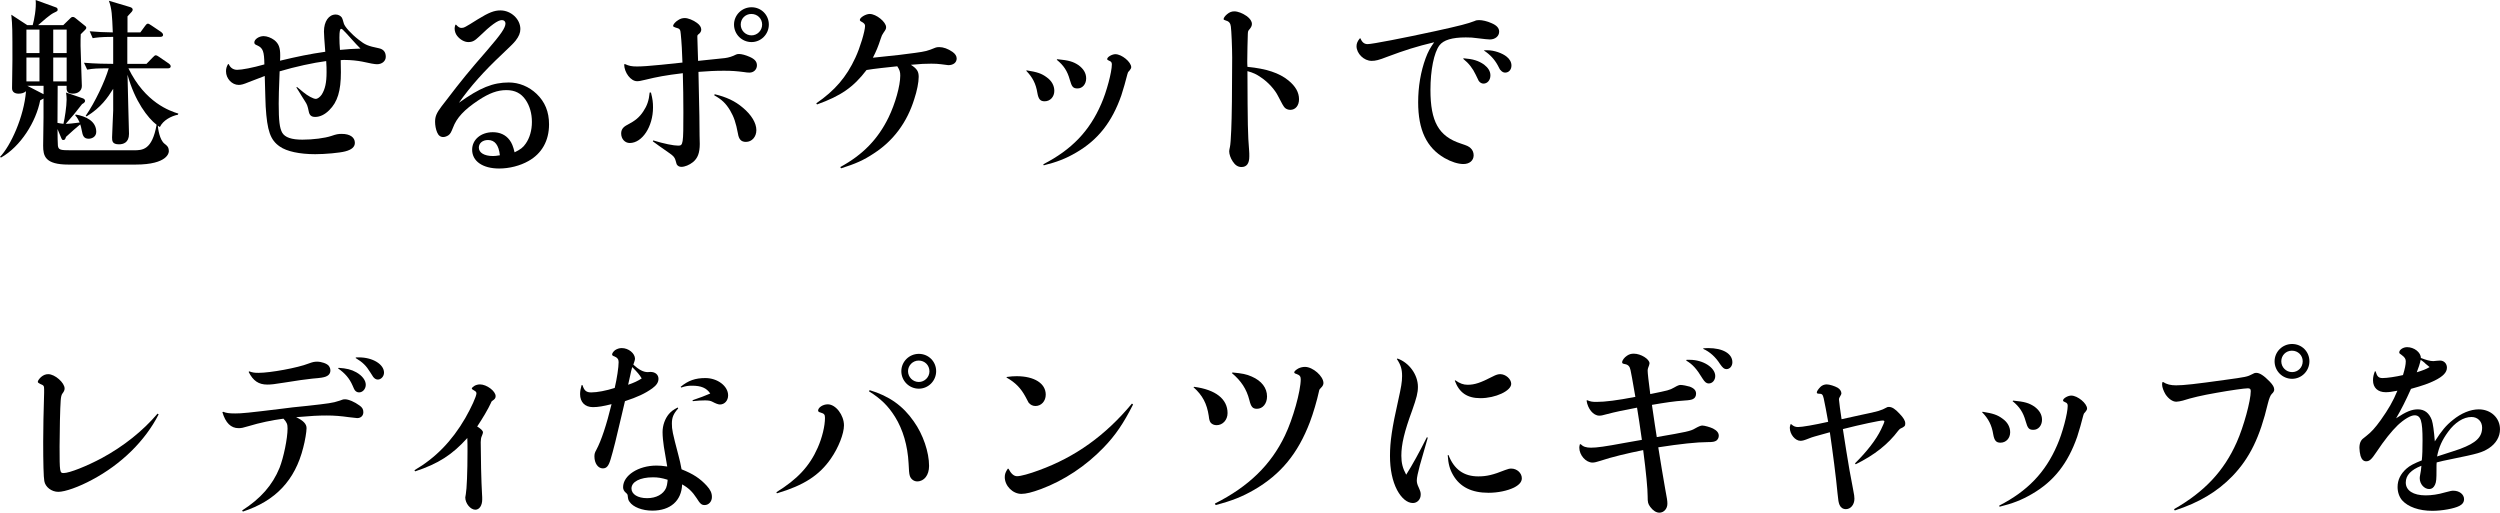 <?xml version="1.0" encoding="UTF-8"?>
<svg id="_レイヤー_2" data-name="レイヤー 2" xmlns="http://www.w3.org/2000/svg" viewBox="0 0 322.213 66.079">
  <g id="TEX">
    <g>
      <path d="M10.677,12.67c.12.048.288.144.288.336,0,.12-.096.264-.384.408-.959,1.248-1.079,1.368-2.109,2.545.335.023,1.198-.097,1.797-.168-.072-.168-.312-.673-.569-.912l.047-.12c1.299.216,2.659.84,2.659,2.232,0,.672-.607.889-.972.889-.631,0-.777-.385-.898-1.081-.073-.408-.122-.528-.194-.769-.429.337-1.238,1.057-1.833,1.609-.095.288-.143.408-.357.408-.143,0-.19-.097-.238-.217l-.5-1.2c0,.721.024,1.993.048,2.137.071.553.333.601,1.643.601h8.148c1.081,0,2.354,0,2.931-3.289-1.105-.841-2.811-3.024-3.747-6.456,0,.888.191,7.2.191,7.632,0,1.153-.767,1.345-1.294,1.345-.863,0-.887-.432-.887-.888,0-.385.144-3.217.144-3.457v-2.809c-.721,1.152-1.561,2.4-3.424,3.553l-.122-.072c1.19-1.704,2.489-4.464,2.969-6.12-1.465,0-2.022.024-2.775.168l-.413-.888c1.433.12,2.923.144,3.764.144v-3.479c-1.657,0-2.186.096-2.642.168l-.384-.889c1.056.097,1.776.12,2.976.145-.096-2.304-.12-3-.504-4.08l2.736.816c.216.071.336.168.334.359,0,.072-.072.168-.12.24-.216.24-.36.408-.552.6v2.064h1.656l.6-.816c.048-.071.216-.312.361-.312.12,0,.216.071.48.24l1.248.84c.096.071.24.216.24.359,0,.24-.216.265-.384.265h-4.224v3.479h2.473l.792-.816c.192-.191.289-.288.384-.288.12,0,.262.072.429.192l1.296.889c.096.071.216.191.216.336,0,.239-.216.264-.36.264h-5.086c2.161,4.44,5.351,5.497,6.431,5.833l-.048.144c-.864.168-1.92.721-2.328,1.585-.144-.072-.168-.097-.264-.168.024.384.216,1.824.864,2.328.312.24.552.408.552.983,0,.096-.072,1.701-4.294,1.701h-8.64c-3.025,0-3.265-1.102-3.265-2.444,0-.576.048-3.121.048-3.625v-2.448c-.096.048-.168.096-.432.24-.529,2.76-2.52,5.952-5.039,7.367l-.144-.072c1.368-1.414,3.094-5.159,3.357-8.472-.264.24-.623.312-.959.312-.456,0-.839-.192-.839-.696,0-.576.048-3.12.048-3.648,0-3.961,0-4.391-.144-5.83l2.061,1.344h.696c.192-.648.48-2.16.384-3.24l2.641.96c.12.048.192.145.192.288,0,.168-.048.192-.504.408-.504.24-1.44,1.08-2.017,1.584h3.242l.936-.912c.096-.096.168-.144.288-.144.144,0,.216.048.312.119l1.339,1.08c.048.047.095.119.095.19,0,.144-.071.215-.716.839-.024.336-.024.961-.024,1.49,0,.816.167,4.633.167,5.182,0,.648-.55.984-1.149.984-.839,0-.839-.432-.814-1.008h-1.154c-.024,2.809-.024,3.961-.024,4.777.24.048.505.096.769.12.168-.696.409-2.257.409-3.121,0-.265-.024-.648-.072-.912l2.157.744ZM3.405,3.813v3.026h1.683v-3.026h-1.683ZM3.405,7.413v3.075h1.683v-3.075h-1.683ZM5.615,11.062h-2.088l2.04,1.056.048.024v-1.08ZM8.592,6.84v-3.026h-1.731v3.026h1.731ZM8.592,10.488v-3.075h-1.731v3.075h1.731Z"/>
      <path d="M29.49,8.278c.192.456.576.721,1.08.721.6,0,1.992-.265,3.504-.696-.024-1.656-.168-2.112-.912-2.448-.312-.12-.384-.216-.384-.384,0-.408.6-.816,1.2-.816.432,0,.984.217,1.368.505.576.455.768.983.768,1.943,0,.24,0,.408-.024.721,2.208-.528,3.816-.864,5.832-1.152-.12-1.464-.168-2.328-.168-2.616,0-1.296.624-2.184,1.512-2.184.312,0,.6.144.768.359q.12.168.288.816c.12.408.936,1.319,1.896,2.063.84.672,1.2.816,2.592,1.104.6.12.912.479.912,1.104,0,.553-.48.96-1.128.96q-.432,0-1.896-.336c-.6-.119-1.464-.216-2.28-.216-.096,0-.288,0-.504.024.024.744.024,1.128.024,1.56,0,2.4-.432,3.84-1.512,4.896-.576.575-1.2.863-1.8.863-.504,0-.744-.216-.84-.743-.144-.673-.192-.841-.504-1.32-.288-.456-.552-.864-.744-1.2q-.216-.36-.336-.528l.072-.071q.096.071.816.672c.576.479,1.296.864,1.608.864.24,0,.552-.24.768-.553.432-.695.624-1.512.624-2.88,0-.456,0-.792-.048-1.439-1.656.216-3.984.72-6,1.319-.096,2.568-.12,3.145-.12,4.152,0,2.256.12,3.168.456,3.768.36.601,1.2.889,2.592.889,1.368,0,2.88-.192,3.744-.48.624-.216.864-.264,1.344-.264,1.032,0,1.68.432,1.68,1.152,0,.527-.408.888-1.248,1.104-.72.192-2.592.36-3.864.36-2.016,0-3.672-.36-4.56-.984-1.224-.84-1.632-2.016-1.824-5.16-.024-.264-.048-1.56-.12-3.936q-1.392.527-2.064.792c-.696.288-.984.359-1.296.359-.864,0-1.632-.815-1.632-1.752,0-.336.072-.6.264-.936l.096.023ZM46.458,6.263c-.144-.12-.744-.768-1.8-1.944-.456-.504-.576-.6-.696-.6-.144,0-.216.336-.216,1.128,0,.528.024.984.072,1.584.864-.096,1.824-.144,2.64-.168Z"/>
      <path d="M58.787,3.19c.264.288.456.408.672.408.336,0,.432-.048,2.112-1.104,1.44-.889,2.136-1.152,2.928-1.152,1.368,0,2.568,1.128,2.568,2.4,0,.504-.192.96-.624,1.512-.24.312-.744.792-1.776,1.775-2.28,2.137-4.056,4.129-5.52,6.217,2.712-1.944,4.392-2.616,6.432-2.616,1.32,0,2.592.528,3.576,1.464,1.08,1.032,1.608,2.304,1.608,3.936,0,2.112-.936,3.769-2.664,4.729-1.056.6-2.448.96-3.768.96-2.112,0-3.48-.937-3.48-2.424,0-1.296,1.128-2.256,2.664-2.256.912,0,1.656.336,2.16,1.008.288.384.456.792.648,1.584.744-.36,1.104-.624,1.44-1.128.504-.721.792-1.704.792-2.784,0-1.104-.288-2.088-.816-2.856-.576-.84-1.368-1.248-2.472-1.248-1.152,0-2.208.385-3.624,1.32-1.8,1.2-2.784,2.232-3.264,3.528-.24.6-.336.792-.6.983-.192.12-.432.217-.648.217-.36,0-.624-.192-.792-.601-.168-.384-.264-.912-.264-1.368,0-.695.192-1.128.84-1.991.096-.12.312-.385.576-.744,1.92-2.521,2.976-3.816,5.28-6.456,1.824-2.112,2.376-2.928,2.376-3.48,0-.264-.192-.432-.456-.432-.528,0-1.416.647-2.952,2.136-.576.552-.864.696-1.392.696-.48,0-1.056-.312-1.44-.816-.192-.24-.312-.6-.312-.936,0-.145.024-.24.096-.48h.096ZM62.891,18.047c-.696,0-1.176.408-1.176.983,0,.648.696,1.08,1.824,1.08.288,0,.408-.023.888-.096-.144-1.32-.648-1.968-1.536-1.968Z"/>
      <path d="M83.9,11.927c.216.864.264,1.271.264,1.92,0,2.472-1.392,4.584-3,4.584-.624,0-1.104-.528-1.104-1.224,0-.504.24-.841.816-1.128,1.008-.528,1.536-.961,2.04-1.729.48-.72.72-1.392.816-2.424h.168ZM80.541,8.255c.528.24.864.312,1.56.312.6,0,1.704-.071,3.096-.216l2.76-.288c-.024-1.128-.12-2.784-.216-3.672-.048-.624-.12-.696-.672-.84-.216-.072-.312-.12-.312-.216,0-.192.288-.528.648-.744.288-.192.552-.264.864-.264.408,0,1.08.264,1.56.623.36.265.552.553.552.864,0,.192-.096.384-.264.528-.216.168-.24.191-.24.384,0,.216.024,1.224.048,1.608q.048,1.224.048,1.512c1.344-.144,2.496-.264,3.456-.36q.744-.096,1.44-.456c.096-.048.216-.071.384-.071.336,0,.864.144,1.344.359.672.288.96.624.96,1.104,0,.527-.408.936-.96.936-.192,0-.456-.023-.72-.071-.936-.12-1.536-.169-2.568-.169-1.176,0-1.992.049-3.288.145,0,.504.12,5.544.12,5.712,0,1.224.024,2.064.024,2.521q.024.815.024,1.056c0,1.152-.264,1.848-.888,2.352-.456.36-1.032.601-1.488.601-.264,0-.48-.12-.6-.336q-.024-.097-.168-.576c-.096-.312-.288-.528-.744-.84q-.672-.48-1.368-.96-.408-.312-.792-.576l.048-.12c1.416.432,2.616.672,3.216.672.648,0,.672-.191.672-4.32,0-1.896-.024-3.216-.072-5.016-2.208.264-3.336.48-4.8.84-.72.168-.84.192-1.104.192-.792,0-1.632-1.08-1.656-2.16l.096-.048ZM92.108,12.143c1.512.36,2.64.888,3.624,1.729,1.128.936,1.752,1.991,1.752,2.903,0,.864-.576,1.513-1.344,1.513-.6,0-.912-.312-1.032-1.08-.264-1.393-.504-2.112-1.008-2.977-.552-.912-1.08-1.416-2.04-1.943l.048-.145ZM99.092,3.167c0,1.248-1.008,2.256-2.232,2.256-1.248,0-2.256-1.008-2.256-2.256,0-1.225,1.008-2.232,2.256-2.232s2.232.984,2.232,2.232ZM95.468,3.167c0,.768.624,1.392,1.392,1.392.744,0,1.368-.624,1.368-1.392,0-.769-.6-1.368-1.392-1.368-.768,0-1.368.6-1.368,1.368Z"/>
      <path d="M105.205,13.318c2.4-1.655,3.888-3.384,5.04-5.88.6-1.271,1.248-3.432,1.248-4.104,0-.192-.12-.336-.36-.48-.24-.12-.312-.191-.312-.288,0-.312.768-.768,1.272-.768.84,0,2.112,1.032,2.112,1.704,0,.216-.048.312-.336.72-.168.24-.24.384-.36.769-.336,1.031-.576,1.607-1.008,2.447,3.072-.312,4.104-.432,5.448-.624,1.368-.191,1.56-.239,2.616-.672.096-.048.288-.072.504-.072.504,0,1.128.217,1.704.624.336.24.528.528.528.84,0,.528-.432.864-1.08.864q-.096,0-.936-.12c-.408-.048-.72-.071-1.248-.071-.744,0-1.368.023-2.64.144.792.504,1.008.864,1.008,1.561,0,.695-.216,1.8-.576,2.88-.936,3-2.688,5.352-5.208,6.983-1.296.864-2.376,1.344-4.224,1.92l-.096-.168c2.88-1.56,4.848-3.576,6.216-6.384.864-1.776,1.512-4.08,1.512-5.399,0-.48-.072-.721-.384-1.2-.96.096-3.192.336-3.96.479-1.704,2.232-3.312,3.336-6.384,4.44l-.096-.145Z"/>
      <path d="M132.334,9.07c1.368.217,1.92.408,2.568.889.648.456.984,1.08.984,1.752,0,.768-.528,1.344-1.248,1.344-.552,0-.792-.264-.936-1.08-.192-1.2-.624-2.016-1.44-2.856l.072-.048ZM134.47,21.167c3.648-1.872,5.952-4.272,7.464-7.776.696-1.56,1.368-4.128,1.368-5.088,0-.264-.096-.384-.36-.479-.168-.072-.24-.12-.24-.217,0-.264.624-.624,1.056-.624.816,0,2.04,1.009,2.04,1.681,0,.119-.096.287-.24.455-.192.192-.192.217-.264.48-.096.456-.6,2.208-.768,2.688-1.2,3.432-3,5.735-5.808,7.367-1.344.792-2.544,1.248-4.2,1.656l-.048-.144ZM136.271,7.631c1.512.144,2.04.312,2.736.768.648.48.984,1.032.984,1.704,0,.744-.48,1.296-1.104,1.296-.576,0-.744-.191-1.008-1.128-.312-1.128-.792-1.848-1.68-2.567l.072-.072Z"/>
      <path d="M166.057,10.366c.912.744,1.368,1.536,1.368,2.425,0,.815-.456,1.368-1.128,1.368-.24,0-.528-.097-.696-.265q-.216-.191-.864-1.487c-.408-.841-1.296-1.824-2.208-2.425-.576-.407-.984-.6-1.752-.815.024,6.815.048,8.231.216,10.224.024.24.024.48.024.769,0,.911-.336,1.367-1.008,1.367-.456,0-.816-.239-1.128-.72-.288-.432-.456-.936-.456-1.32,0-.096.048-.336.096-.552q.096-.432.168-2.184c.072-1.464.12-5.208.12-9.312,0-1.248-.096-3.527-.168-4.008-.048-.432-.24-.672-.6-.768-.288-.097-.336-.12-.336-.217,0-.144.216-.432.456-.623.288-.24.576-.36.912-.36.48,0,1.08.24,1.632.624.408.312.648.647.648,1.008,0,.216-.096.408-.264.624-.24.264-.24.288-.264.672-.024.433-.072,2.856-.072,3.48,0,.144,0,.432.024.743,2.448.24,4.104.793,5.28,1.752Z"/>
      <path d="M175.34,4.942c.216.528.504.744.936.744.576,0,4.656-.792,8.736-1.68,3.168-.696,4.176-.96,5.04-1.296.192-.097.36-.12.576-.12.432,0,1.056.144,1.584.384.696.288,1.008.648,1.008,1.104,0,.575-.504,1.008-1.2,1.008q-.312,0-1.656-.168c-.432-.072-.912-.096-1.44-.096-1.776,0-2.88.336-3.408,1.031-.696.937-1.152,3.168-1.152,5.736,0,4.08,1.056,5.976,3.912,6.912.864.288,1.008.359,1.272.6.24.216.384.552.384.912,0,.672-.528,1.128-1.32,1.128-.696,0-1.584-.288-2.424-.768-2.328-1.345-3.408-3.624-3.408-7.2,0-2.016.336-3.96.96-5.664.312-.84.576-1.32,1.104-2.064-2.304.553-3.744,1.009-6.048,1.872-1.104.433-1.512.528-2.016.528-.984,0-1.944-.936-1.944-1.896,0-.359.144-.672.432-1.008h.072ZM188.636,7.511c1.224.096,1.92.312,2.64.816.528.407.816.863.816,1.392,0,.6-.384,1.056-.888,1.056-.24,0-.456-.12-.624-.359q-.048-.097-.384-.792c-.384-.816-.888-1.464-1.608-2.04l.048-.072ZM191.3,6.479h.456c.792,0,1.872.36,2.448.84.384.312.6.696.6,1.128,0,.528-.336.912-.816.912-.192,0-.408-.096-.576-.312-.096-.072-.096-.097-.384-.648-.408-.744-1.008-1.392-1.752-1.872l.024-.048Z"/>
      <path d="M20.447,53.407c-1.752,3.432-4.824,6.432-8.568,8.424-1.728.936-3.504,1.56-4.368,1.56-.864,0-1.68-.624-1.8-1.392-.096-.456-.144-2.424-.144-5.064,0-1.704.048-3.888.12-6.312v-.433c0-.456-.048-.527-.48-.695-.216-.097-.336-.192-.336-.288,0-.145.216-.433.432-.624.288-.24.576-.36.912-.36.864,0,2.112,1.104,2.112,1.848,0,.217-.096.408-.264.624q-.192.217-.24.912c-.072.84-.144,4.152-.144,5.928,0,3.337.024,3.433.528,3.433.744,0,2.976-.888,4.944-1.944,2.784-1.512,5.256-3.479,7.152-5.712l.144.097Z"/>
      <path d="M28.758,53.07c.408.168.792.217,1.56.217.84,0,1.632-.072,6.12-.624.648-.097,1.752-.217,3.216-.36,2.616-.288,3.312-.384,3.984-.624.6-.216.624-.216.84-.216.456,0,1.224.336,1.848.792.36.24.504.504.504.863,0,.457-.312.769-.792.769q-.168,0-1.08-.12c-1.008-.144-1.896-.216-2.832-.216-1.056,0-2.04.048-3.96.216.96.456,1.344.888,1.344,1.416,0,.456-.192,1.632-.432,2.521-1.056,4.199-3.576,6.863-7.776,8.231l-.096-.144c2.4-1.536,3.912-3.265,4.824-5.496.528-1.345,1.032-3.792,1.032-5.064,0-.576-.096-.792-.528-1.271-1.464.191-3.072.527-4.488.96-.72.216-.936.264-1.296.264-.984,0-1.68-.672-2.088-2.064l.096-.048ZM32.118,47.862c.48.168.696.192,1.224.192,1.488,0,5.04-.647,6.432-1.2.528-.191.72-.24,1.104-.24.552,0,1.248.24,1.488.528.144.192.216.384.216.601,0,.384-.216.647-.576.791-.336.12-.6.169-1.752.265-.96.096-1.872.24-3.552.504-1.32.216-1.776.264-2.256.264-1.104,0-1.824-.479-2.4-1.632l.072-.072ZM43.638,47.407c1.032.071,1.632.216,2.28.575.768.433,1.224,1.032,1.224,1.608,0,.527-.384.984-.864.984-.216,0-.408-.097-.552-.288-.072-.097-.096-.169-.288-.601-.408-.936-.984-1.584-1.872-2.208l.072-.071ZM45.894,46.062h.384c1.752,0,3.216.888,3.216,1.968,0,.48-.384.889-.792.889-.216,0-.408-.096-.6-.336q-.048-.072-.384-.601c-.528-.864-.984-1.296-1.896-1.848l.072-.072Z"/>
      <path d="M53.415,60.606c2.712-1.584,4.824-3.744,6.552-6.72.768-1.344,1.44-2.808,1.44-3.192,0-.144-.096-.264-.288-.359-.216-.12-.312-.192-.312-.265,0-.071.168-.239.336-.336.192-.12.48-.191.72-.191.864,0,2.016.864,2.016,1.512,0,.24-.096.384-.384.576-.144.096-.168.144-.24.336-.312.696-1.056,1.968-1.752,3,.528.336.744.552.744.768q0,.12-.144.456c-.096.168-.144.528-.144.792,0,1.776.072,5.112.168,6.696.024.264.024.528.024.696,0,.768-.36,1.319-.888,1.319-.624,0-1.296-.815-1.296-1.584q0-.096.072-.432c.12-.624.216-2.808.216-5.544,0-.72,0-1.008-.024-1.68-1.944,2.159-3.744,3.312-6.72,4.296l-.096-.145Z"/>
      <path d="M75.076,49.639c.216.72.504.937,1.128.937.744,0,1.92-.217,3.024-.576.288-1.225.504-2.664.504-3.336,0-.36-.168-.576-.528-.721-.216-.071-.312-.144-.312-.264,0-.145.168-.384.384-.552.264-.168.528-.265.864-.265.864,0,1.704.672,1.704,1.393,0,.096-.072.359-.216.744.696.647,1.296.96,1.848.96l.36-.024c.624,0,1.032.36,1.032.889,0,.455-.264.84-.792,1.224-.936.672-1.92,1.128-3.528,1.656q-.096.359-.456,1.943c-.576,2.521-1.08,4.536-1.392,5.544-.264.889-.528,1.176-1.008,1.176-.624,0-1.08-.672-1.08-1.535,0-.312.048-.504.24-.84.648-1.2,1.32-3.24,1.968-5.904-1.056.264-1.728.384-2.4.384-1.032,0-1.656-.647-1.656-1.68,0-.36.072-.721.192-1.152h.12ZM87.412,52.639c-.6.672-.816,1.152-.816,1.944s.072,1.151.84,4.08c.192.72.264,1.056.408,1.823,1.512.601,2.376,1.177,3.24,2.112.48.528.672.936.672,1.464,0,.576-.408,1.032-.936,1.032-.384,0-.576-.145-1.032-.888-.528-.816-1.08-1.345-1.872-1.776-.072,2.112-1.512,3.384-3.84,3.384-1.296,0-2.472-.456-2.928-1.128-.168-.216-.192-.359-.24-.744,0-.191-.072-.288-.216-.408-.264-.216-.384-.455-.384-.743,0-1.513,1.968-2.784,4.296-2.784.432,0,.744.023,1.392.12q-.096-.672-.432-2.544c-.096-.672-.168-1.32-.168-1.896,0-.863.312-1.728.816-2.328.312-.359.552-.527,1.128-.84l.072.12ZM82.708,48.774c-.288-.479-.552-.792-1.224-1.464-.12.433-.168.624-.264,1.104-.168.72-.192.815-.264,1.176.768-.264,1.224-.48,1.752-.816ZM84.147,61.519c-1.656,0-2.76.576-2.76,1.44,0,.744.816,1.248,2.016,1.248,1.176,0,2.088-.504,2.448-1.32.096-.24.144-.504.168-.744.024-.096.024-.24.024-.312-.792-.24-1.248-.312-1.896-.312ZM87.724,49.854c.984-.815,1.896-1.128,3.192-1.128,1.56,0,2.928,1.032,2.928,2.232,0,.672-.456,1.176-1.056,1.176q-.312,0-.984-.36c-.216-.12-.504-.168-.936-.168-.504,0-.888.024-1.584.097l-.024-.12c.792-.265,1.752-.624,2.28-.864-.48-.72-1.176-1.008-2.352-1.008-.504,0-.84.048-1.392.239l-.072-.096Z"/>
      <path d="M100.064,63.438c2.688-1.656,4.272-3.336,5.328-5.735.576-1.296.936-2.809.936-3.841,0-.432-.096-.552-.576-.695-.216-.049-.312-.145-.312-.24,0-.408.624-.816,1.248-.816,1.032,0,2.088,1.393,2.088,2.713,0,1.056-.696,2.855-1.68,4.271-1.488,2.16-3.48,3.456-6.96,4.488l-.072-.145ZM112.088,50.287c2.496.743,4.296,2.016,5.688,4.031,1.2,1.681,1.968,3.96,1.968,5.736,0,1.176-.624,1.992-1.536,1.992-.432,0-.84-.312-.96-.769q-.096-.287-.144-1.56c-.12-2.28-.72-4.344-1.752-6-.888-1.416-1.824-2.328-3.36-3.288l.096-.144ZM120.656,47.839c0,1.248-1.008,2.256-2.232,2.256-1.248,0-2.256-1.008-2.256-2.256,0-1.225,1.008-2.232,2.256-2.232s2.232.984,2.232,2.232ZM117.032,47.839c0,.768.624,1.392,1.392,1.392.744,0,1.368-.624,1.368-1.368,0-.792-.6-1.392-1.392-1.392-.744,0-1.368.624-1.368,1.368Z"/>
      <path d="M129.98,60.415c.336.647.696.96,1.104.96.48,0,1.608-.312,2.832-.769,4.68-1.704,8.568-4.488,11.976-8.592l.144.12c-1.224,2.424-2.28,3.983-3.792,5.544-2.28,2.376-5.112,4.248-8.064,5.352-1.176.433-1.944.624-2.544.624-1.104,0-2.136-1.031-2.136-2.159,0-.385.096-.648.384-1.08h.096ZM129.764,48.583c.552-.072.84-.097,1.272-.097,2.28,0,3.744.937,3.744,2.376,0,.841-.576,1.465-1.32,1.465-.36,0-.648-.145-.888-.433q-.072-.12-.408-.768c-.6-1.104-1.296-1.824-2.448-2.473l.048-.071Z"/>
      <path d="M153.894,49.854c2.76.36,4.32,1.561,4.32,3.384,0,.889-.624,1.561-1.416,1.561-.312,0-.6-.12-.768-.336-.12-.168-.192-.384-.24-.864-.24-1.584-.792-2.64-1.968-3.696l.072-.048ZM156.582,64.902c4.344-2.184,7.224-4.991,9.024-8.76,1.032-2.136,2.04-5.735,2.04-7.271,0-.36-.144-.528-.552-.673-.192-.048-.288-.119-.288-.216,0-.12.24-.336.552-.504.264-.12.528-.191.84-.191,1.008,0,2.376,1.199,2.376,2.088,0,.191-.12.432-.312.6-.192.192-.216.216-.264.456-.24,1.128-.744,2.856-1.176,3.984-1.536,4.031-3.744,6.72-7.176,8.712-1.536.888-2.856,1.416-4.968,1.968l-.096-.192ZM158.862,48.007c1.248.12,1.776.216,2.472.527,1.272.553,1.968,1.465,1.968,2.568,0,.912-.552,1.584-1.296,1.584-.552,0-.768-.24-.984-1.128-.36-1.416-1.056-2.472-2.256-3.479l.096-.072Z"/>
      <path d="M180.109,46.207c1.512.527,2.64,2.088,2.64,3.647,0,.769-.168,1.416-.744,3.048-1.008,2.736-1.392,4.368-1.392,5.832,0,.937.168,1.608.624,2.448.792-1.248,1.704-2.904,2.664-4.824l.12.049q-.192.623-1.032,3.6c-.24.912-.384,1.56-.384,1.92,0,.264.072.552.24.888.24.552.264.648.264.937,0,.6-.432,1.08-1.008,1.08-.72,0-1.464-.601-2.04-1.681-.6-1.151-.912-2.64-.912-4.392,0-1.824.264-3.624,1.056-7.128.384-1.729.504-2.4.504-3.168,0-.888-.168-1.44-.672-2.185l.072-.071ZM186.685,58.639c.72,1.848,1.968,2.76,3.84,2.76,1.08,0,1.896-.191,3.456-.815.384-.145.576-.192.792-.192.744,0,1.368.576,1.368,1.248,0,.456-.312.84-1.008,1.2-.84.408-2.064.672-3.288.672-2.16,0-3.672-.744-4.56-2.28-.432-.744-.624-1.439-.696-2.567l.096-.024ZM187.573,49.015c.576.408,1.032.576,1.584.576.912,0,1.68-.264,3.216-1.057.456-.239.72-.312.984-.312.696,0,1.416.624,1.416,1.248,0,.912-2.04,1.848-3.96,1.848-1.704,0-2.736-.695-3.312-2.256l.072-.048Z"/>
      <path d="M204.558,51.583c.48.191.672.216,1.224.216,1.08,0,2.64-.192,4.992-.648-.36-2.088-.552-3.168-.624-3.456-.096-.479-.312-.695-.72-.768-.288-.048-.36-.096-.36-.24,0-.24.288-.624.624-.84.288-.192.528-.264.888-.264.888,0,2.016.695,2.016,1.248q0,.144-.192.624c-.024.096-.048.191-.048.312,0,.312.12,1.368.336,3.024,2.352-.48,2.472-.504,3.072-.841.456-.264.648-.336.84-.336.264,0,.864.12,1.176.217.576.216.816.504.816.912,0,.312-.144.575-.408.695-.216.096-.432.145-1.176.192-1.176.072-2.424.264-4.104.552.312,2.088.504,3.48.624,4.152,3.768-.648,4.368-.769,4.92-1.104q.672-.384.936-.384c.288,0,.984.192,1.392.384.504.265.744.552.744.937,0,.24-.12.479-.312.624-.24.144-.456.191-1.104.191-1.392,0-3.6.24-6.384.672.192,1.2.744,4.584.888,5.328.24,1.272.288,1.561.288,1.944,0,.648-.456,1.152-1.032,1.152-.408,0-.816-.265-1.176-.744-.288-.408-.336-.553-.336-1.393,0-.888-.192-3-.576-5.928-2.04.408-4.128.912-5.472,1.368-.528.168-.816.24-1.056.24-.864,0-1.704-.96-1.704-1.92,0-.145.024-.24.072-.433l.096-.023c.336.336.72.456,1.344.456.744,0,1.8-.145,4.368-.624,1.08-.192,1.392-.24,2.184-.385-.144-1.056-.552-3.815-.624-4.151-1.752.336-2.808.552-3.888.84-.6.168-.744.192-.984.192-.768,0-1.488-.889-1.632-1.944l.072-.048ZM217.374,46.375h.432c1.704,0,3.264,1.008,3.264,2.088,0,.528-.36.96-.84.96-.288,0-.504-.168-.792-.624-.768-1.272-1.296-1.849-2.112-2.328l.048-.096ZM219.558,44.887c.288-.024.384-.024.6-.024,1.896,0,3.12.721,3.12,1.824,0,.504-.336.889-.768.889-.288,0-.48-.168-.816-.648-.576-.912-1.32-1.584-2.184-1.968l.048-.072Z"/>
      <path d="M230.872,54.679c.288.264.528.36.864.36.528,0,2.064-.265,3.888-.673-.24-1.344-.384-2.136-.576-3.023-.12-.504-.216-.6-.6-.6-.216,0-.288-.049-.288-.168,0-.145.192-.433.48-.721.192-.191.504-.312.792-.312.36,0,1.032.216,1.416.432.288.168.48.456.48.72q0,.145-.216.48c-.072.096-.096.216-.096.312,0,.192.216,1.801.336,2.544q.432-.096,2.616-.575c2.112-.433,2.496-.553,3.192-.937.072-.048.144-.072.288-.072.408,0,.816.265,1.368.864.528.552.744.912.744,1.272,0,.312-.072.408-.648.672-.048.023-.144.12-.264.264-1.32,1.752-3.048,3.12-5.472,4.32l-.096-.12c1.56-1.536,2.736-3.072,3.36-4.368q.432-.912.432-1.008c0-.096-.072-.145-.216-.145-.384,0-2.88.528-5.136,1.104.072.456.096.576.432,2.76.288,1.824.552,3.336.864,4.896.168.864.192,1.056.192,1.319,0,.769-.48,1.345-1.104,1.345-.384,0-.672-.216-.816-.553-.12-.312-.168-.527-.264-1.536-.168-1.871-.624-5.399-.984-7.823-2.16.6-2.184.6-2.616.768-.72.288-.912.336-1.176.336-.672,0-1.368-.84-1.368-1.68,0-.096.024-.24.096-.456h.096Z"/>
      <path d="M255.529,53.07c1.368.217,1.92.408,2.568.889.648.456.984,1.08.984,1.752,0,.768-.528,1.344-1.248,1.344-.552,0-.792-.264-.936-1.08-.192-1.2-.624-2.016-1.44-2.856l.072-.048ZM257.665,65.167c3.648-1.872,5.952-4.272,7.464-7.776.696-1.56,1.368-4.128,1.368-5.088,0-.264-.096-.384-.36-.479-.168-.072-.24-.12-.24-.217,0-.264.624-.624,1.056-.624.816,0,2.04,1.009,2.04,1.681,0,.119-.096.287-.24.455-.192.192-.192.217-.264.48-.096.456-.6,2.208-.768,2.688-1.2,3.432-3,5.735-5.808,7.367-1.344.792-2.544,1.248-4.2,1.656l-.048-.144ZM259.465,51.631c1.512.144,2.04.312,2.736.768.648.48.984,1.032.984,1.704,0,.744-.48,1.296-1.104,1.296-.576,0-.744-.191-1.008-1.128-.312-1.128-.792-1.848-1.68-2.567l.072-.072Z"/>
      <path d="M280.201,65.623c3.912-2.232,6.432-4.896,8.088-8.641.888-1.991,1.8-5.328,1.8-6.575,0-.265-.096-.36-.384-.36-.408,0-2.28.264-4.008.576-1.944.336-3.24.647-4.368,1.008-.288.072-.624.144-.84.144-.48,0-1.008-.384-1.392-.96-.24-.407-.432-.912-.432-1.224,0-.072,0-.168.024-.312l.096-.048c.48.312.984.433,1.68.433.984,0,2.496-.168,6.264-.696,2.808-.384,2.904-.408,3.552-.744.192-.12.336-.168.528-.168.432,0,.984.36,1.728,1.128.408.432.576.72.576,1.032,0,.168-.096.36-.312.552q-.264.264-.504,1.225c-1.032,4.367-2.352,7.056-4.56,9.359-1.944,2.016-4.32,3.432-7.44,4.44l-.096-.168ZM297.649,46.566c0,1.248-1.008,2.257-2.232,2.257-1.248,0-2.256-1.009-2.256-2.257,0-1.224,1.008-2.231,2.256-2.231s2.232.983,2.232,2.231ZM294.025,46.566c0,.769.624,1.393,1.392,1.393.768,0,1.368-.601,1.368-1.393,0-.768-.6-1.368-1.392-1.368-.768,0-1.368.601-1.368,1.368Z"/>
      <path d="M306.181,47.862c.192.672.384.864.912.864.552,0,1.704-.168,2.616-.384.24-.792.36-1.344.36-1.776,0-.312-.144-.527-.504-.792-.288-.191-.336-.24-.336-.359,0-.336.504-.672,1.008-.672.912,0,1.776.672,1.776,1.392.672.264,1.2.408,1.608.408.12,0,.312-.024.48-.048.168,0,.288-.024.384-.024.504,0,.888.384.888.912,0,.6-.48,1.128-1.608,1.68-.744.36-1.464.624-3.024,1.056-.696,1.561-1.272,2.688-1.92,3.793,1.296-.864,2.016-1.152,2.808-1.152.864,0,1.464.479,1.8,1.392q.216.673.384,2.736c.84-1.32,1.44-2.063,2.328-2.76,1.056-.864,2.256-1.368,3.336-1.368,1.56,0,2.736,1.104,2.736,2.568,0,.983-.528,1.848-1.44,2.447-.888.553-1.368.696-4.8,1.393-.96.191-1.272.264-1.92.432-.024.24-.024.36-.024.672v.264c0,1.2-.024,1.584-.192,1.944s-.408.552-.744.552c-.648,0-1.224-.647-1.224-1.392,0-.12,0-.144.072-.552.048-.192.096-.528.144-1.057-1.368.528-2.016,1.248-2.016,2.16,0,1.032.96,1.656,2.568,1.656.744,0,1.608-.12,2.496-.384.744-.192.816-.216,1.08-.216.768,0,1.368.479,1.368,1.08,0,.384-.192.672-.624.888-.648.336-2.208.624-3.456.624-1.728,0-3.144-.504-3.912-1.368-.36-.432-.576-1.032-.576-1.704,0-.912.384-1.68,1.128-2.352.456-.408.984-.672,1.992-1.08.072-.648.096-1.44.096-2.568,0-2.52-.216-3.24-1.032-3.24-.48,0-1.344.504-2.16,1.272-.816.792-1.704,1.896-2.76,3.479-.624.937-.888,1.177-1.32,1.177-.336,0-.576-.24-.72-.696-.072-.264-.144-.744-.144-1.032,0-.36.072-.696.216-.912.12-.191.168-.239.672-.624.648-.504,1.128-1.031,1.872-2.063.984-1.393,1.56-2.376,2.136-3.769-.72.145-1.128.192-1.512.192-1.008,0-1.632-.576-1.632-1.536,0-.408.072-.72.24-1.152h.096ZM313.141,47.311q-.144-.12-.552-.456c0-.023-.144-.144-.36-.312-.048-.024-.144-.097-.24-.168-.096.479-.288,1.08-.504,1.607.768-.239,1.224-.407,1.656-.672ZM317.101,57.847c2.04-.768,2.808-1.512,2.808-2.736,0-.792-.576-1.367-1.368-1.367-1.032,0-2.136.695-3.024,1.92-.768,1.056-1.176,1.943-1.416,3.168,1.776-.576,2.76-.889,3-.984Z"/>
    </g>
  </g>
</svg>